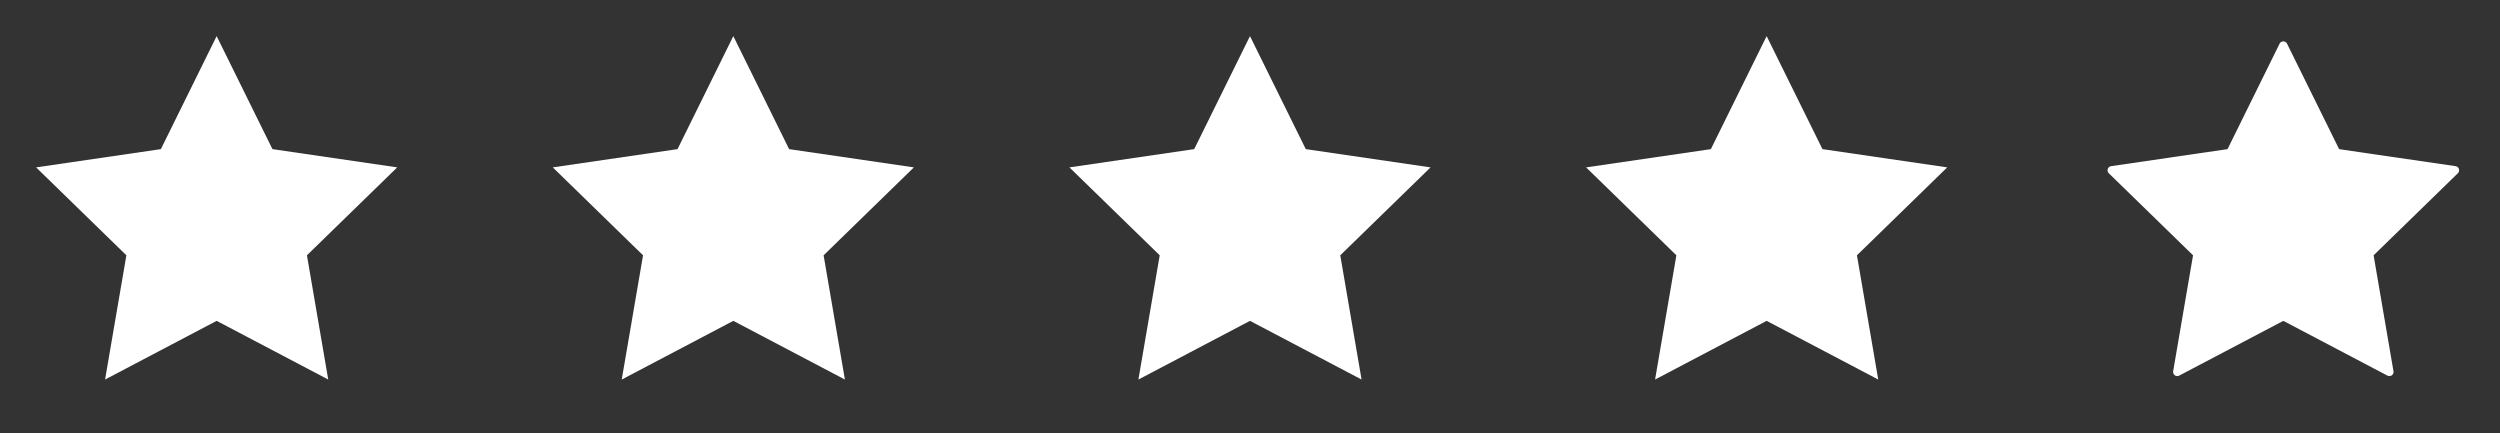 <svg width="150" height="26" viewBox="0 0 150 26" fill="none" xmlns="http://www.w3.org/2000/svg">
<rect x="0" y="0" width="150" height="26" fill="#333333" stroke="none"/>
<path d="M12.999 2.167L16.347 8.948L23.833 10.043L18.416 15.318L19.694 22.772L12.999 19.251L6.304 22.772L7.583 15.318L2.166 10.043L9.652 8.948L12.999 2.167Z" fill="white"/>
<path d="M43.999 2.167L47.347 8.948L54.833 10.043L49.416 15.318L50.694 22.772L43.999 19.251L37.304 22.772L38.583 15.318L33.166 10.043L40.652 8.948L43.999 2.167Z" fill="white"/>
<path d="M74.999 2.167L78.347 8.948L85.833 10.043L80.416 15.318L81.694 22.772L74.999 19.251L68.304 22.772L69.583 15.318L64.166 10.043L71.652 8.948L74.999 2.167Z" fill="white"/>
<path d="M105.999 2.167L109.347 8.948L116.833 10.043L111.416 15.318L112.694 22.772L105.999 19.251L99.304 22.772L100.583 15.318L95.166 10.043L102.652 8.948L105.999 2.167Z" fill="white"/>
<path d="M136.999 2.732L140.123 9.059C140.159 9.133 140.229 9.184 140.311 9.196L147.296 10.217L142.242 15.139C142.183 15.197 142.156 15.28 142.17 15.361L143.362 22.315L137.116 19.03C137.043 18.991 136.956 18.991 136.883 19.03L130.636 22.315L131.829 15.361C131.843 15.28 131.816 15.197 131.757 15.139L126.703 10.217L133.688 9.196C133.769 9.184 133.84 9.133 133.876 9.059L136.999 2.732Z" fill="url(#paint0_linear_405_1981)" stroke="white" stroke-width="0.5" stroke-linecap="round" stroke-linejoin="round"/>
<!-- <defs>
<linearGradient id="paint0_linear_405_1981" x1="129.499" y1="15" x2="146.499" y2="15" gradientUnits="userSpaceOnUse">
<stop stop-color="white"/>
<stop offset="0.4599" stop-color="white" stop-opacity="0.6"/>
<stop offset="0.46" stop-color="#A67B3C" stop-opacity="0"/>
<stop offset="1" stop-color="#7A5A2C" stop-opacity="0"/>
</linearGradient>
</defs> -->
<defs>
<linearGradient id="paint0_linear_405_1981" x1="129.499" y1="15" x2="146.499" y2="15" gradientUnits="userSpaceOnUse">
<stop stop-color="white"/>
<stop offset="0.46" stop-color="white" stop-opacity="1"/>
<stop offset="0.46" stop-color="white" stop-opacity="1"/>
<stop offset="1" stop-color="white" stop-opacity="1"/>
</linearGradient>
</defs>
</svg>
